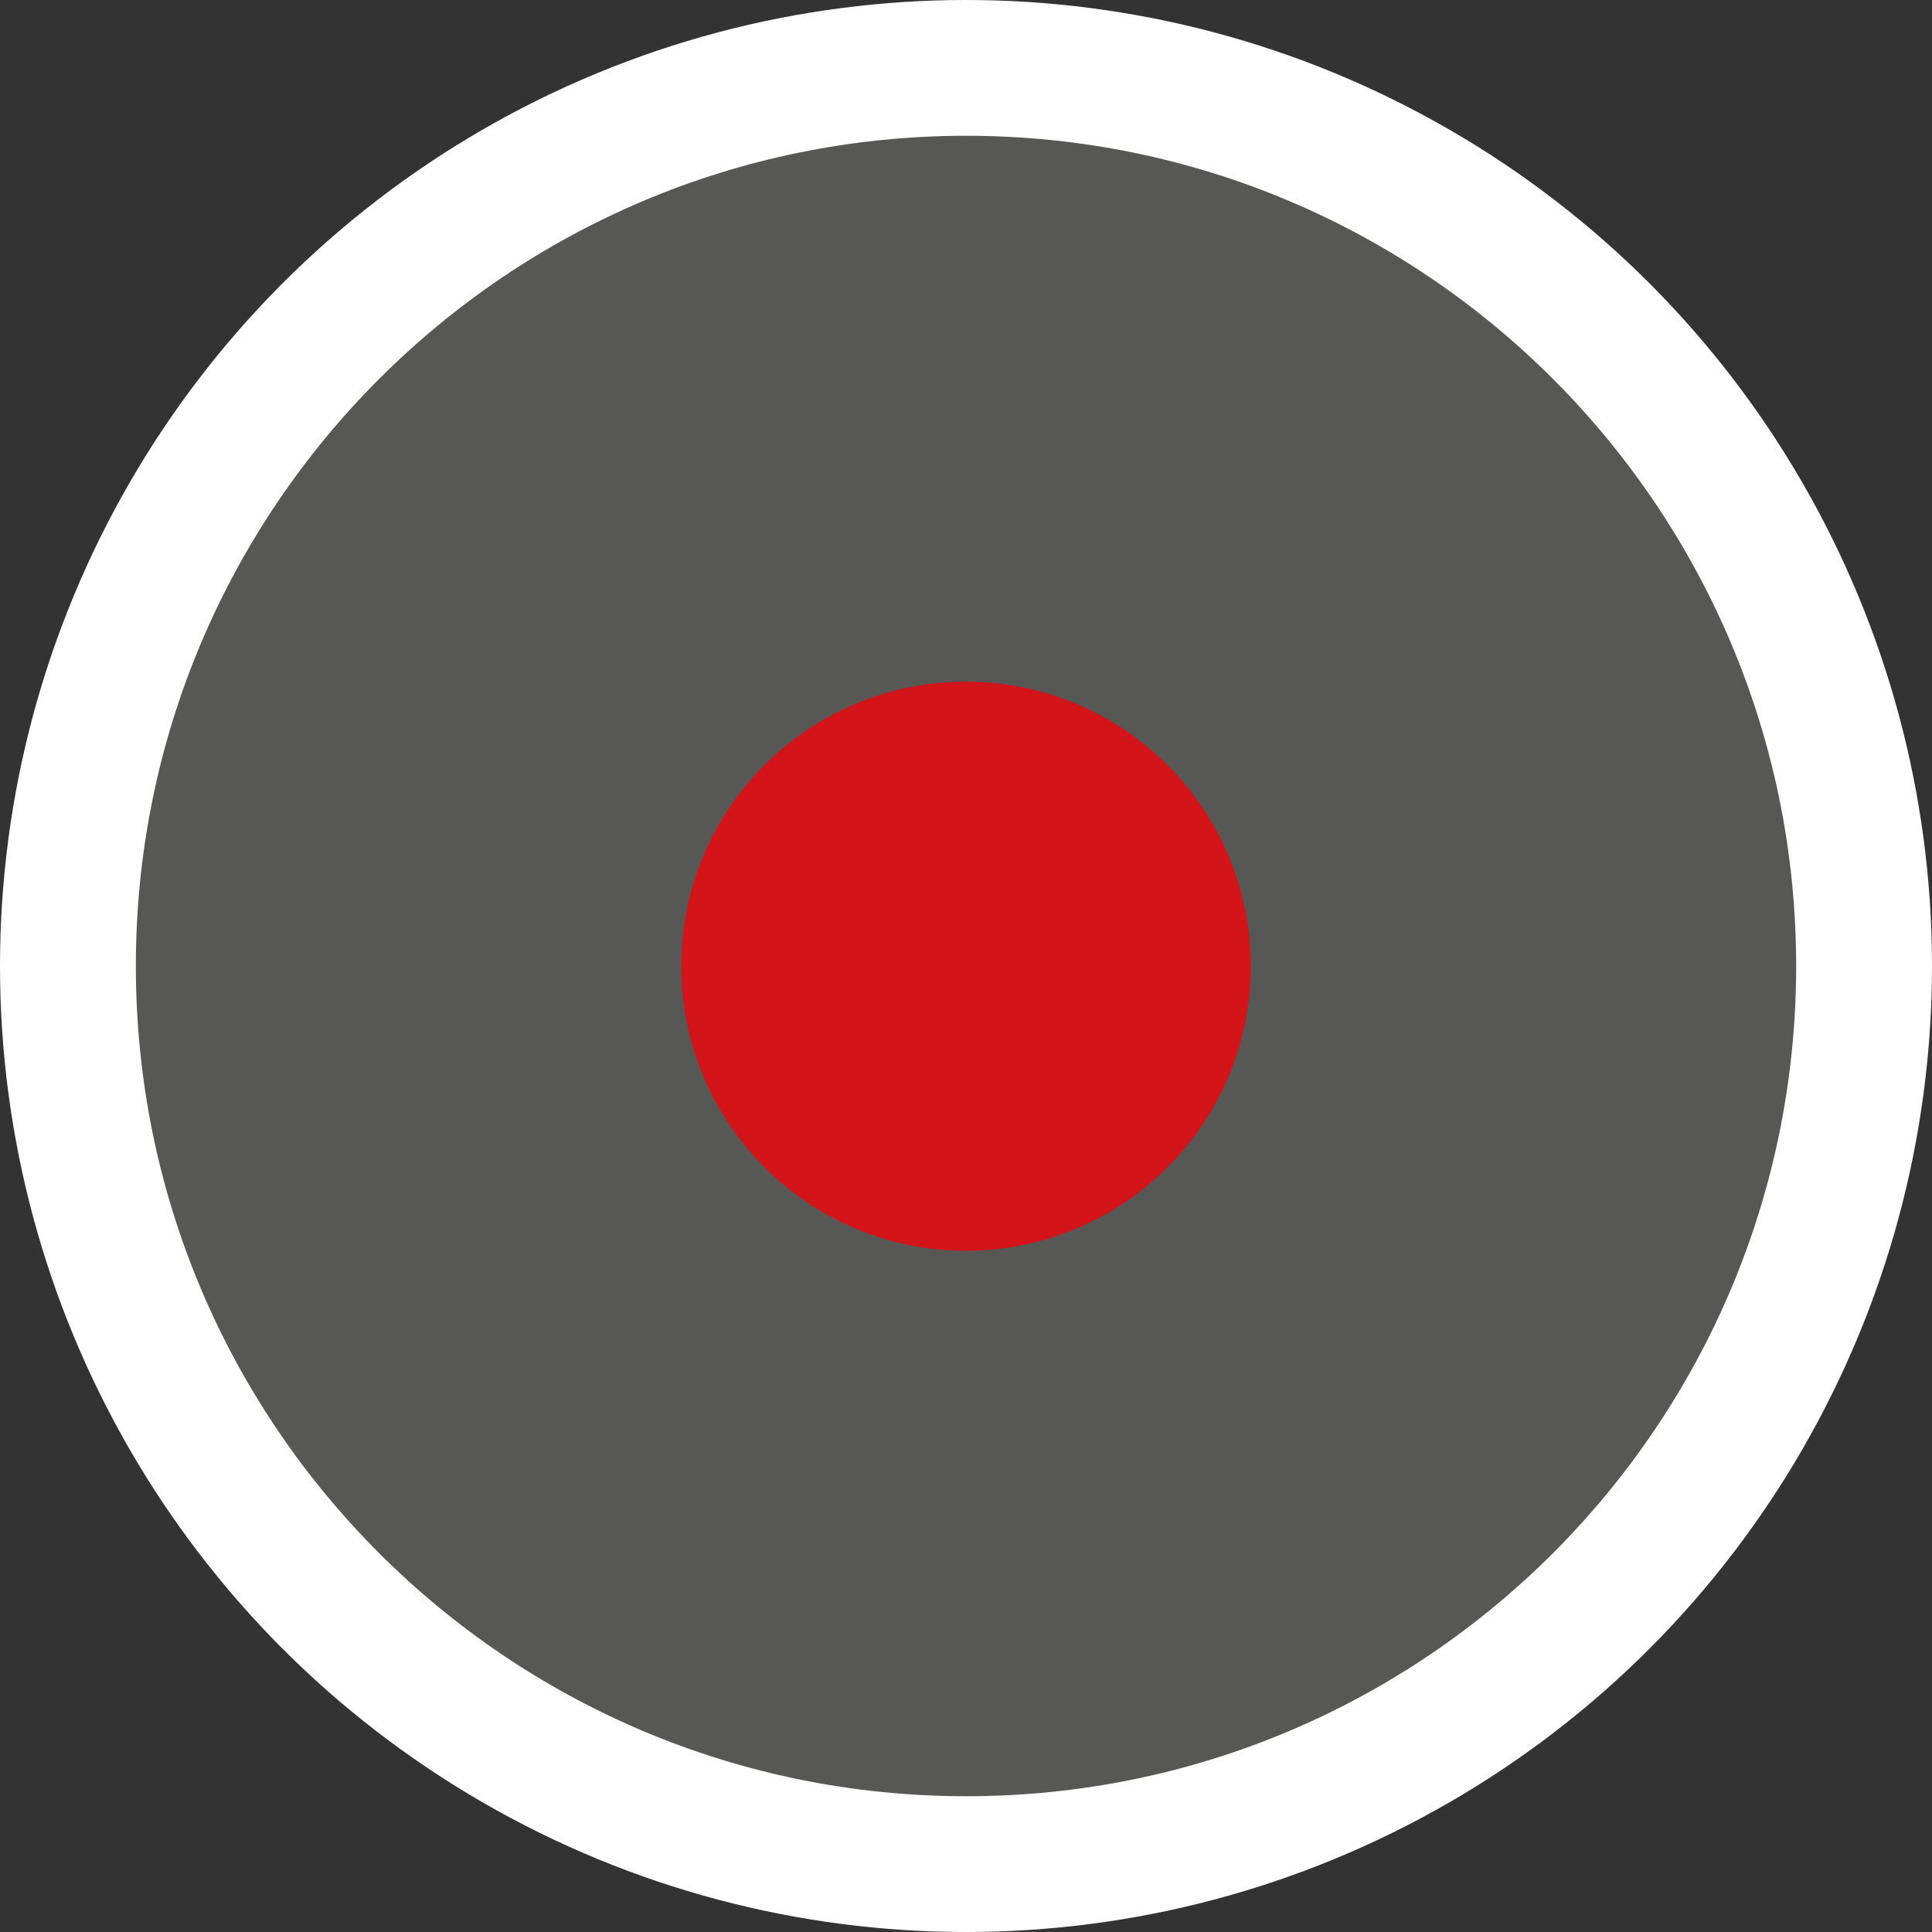 <?xml version="1.0" encoding="utf-8"?>
<!-- Generator: Adobe Illustrator 16.0.3, SVG Export Plug-In . SVG Version: 6.00 Build 0)  -->
<!DOCTYPE svg PUBLIC "-//W3C//DTD SVG 1.1//EN" "http://www.w3.org/Graphics/SVG/1.1/DTD/svg11.dtd">
<svg version="1.1" id="Layer_1" xmlns="http://www.w3.org/2000/svg" xmlns:xlink="http://www.w3.org/1999/xlink" x="0px" y="0px"
	 width="128px" height="128px" viewBox="0 0 128 128" enable-background="new 0 0 128 128" xml:space="preserve">
<rect x="0" y="0" width="128" height="128" fill="#333333" stroke="none"/>
<circle fill="#FFFFFF" cx="64" cy="64" r="64"/>
<g>
	<path fill="#575756" d="M9,64C9,33.635,33.63,8.995,64.015,8.995C94.379,8.995,119,33.635,119,64
		c0,30.385-24.621,55.005-54.985,55.005C33.63,119.005,9,94.385,9,64"/>
	<path fill="#D31419" d="M82.87,64c0,10.437-8.459,18.866-18.865,18.866c-10.427,0-18.866-8.43-18.866-18.866
		c0-10.417,8.439-18.837,18.866-18.837C74.411,45.163,82.87,53.583,82.87,64"/>
</g>
</svg>
